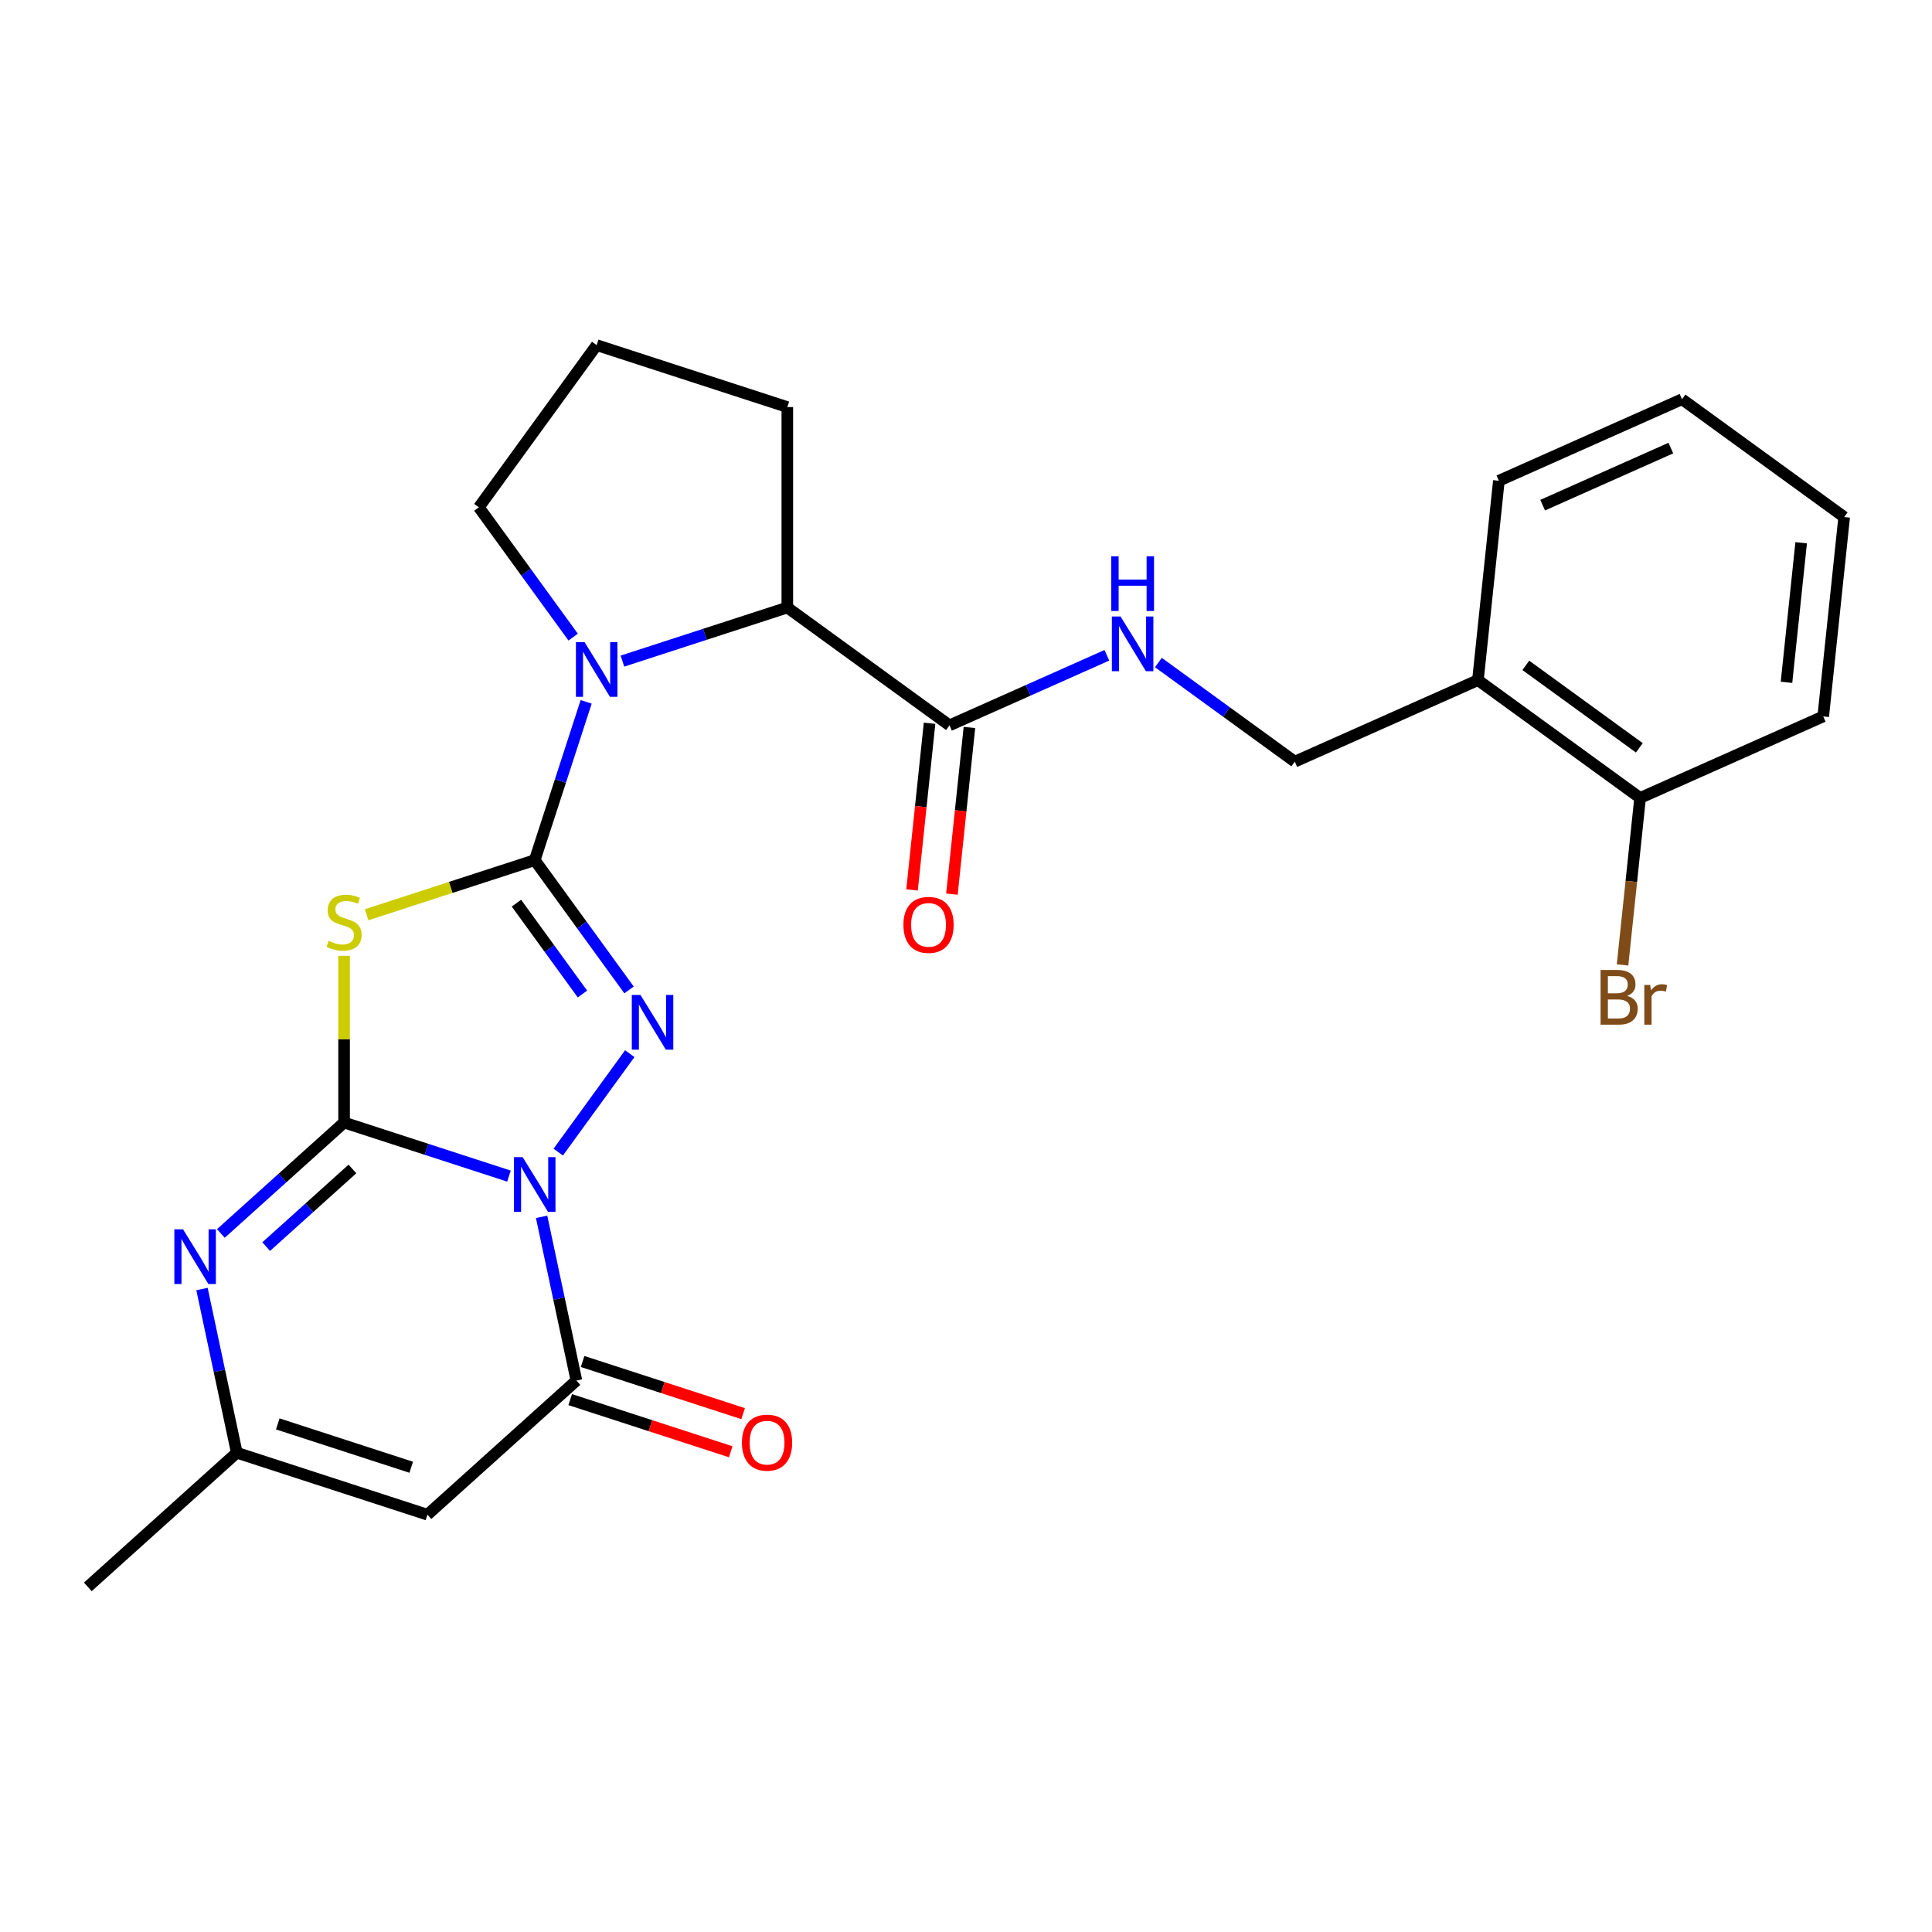 <?xml version='1.0' encoding='iso-8859-1'?>
<svg version='1.1' baseProfile='full'
              xmlns='http://www.w3.org/2000/svg'
                      xmlns:rdkit='http://www.rdkit.org/xml'
                      xmlns:xlink='http://www.w3.org/1999/xlink'
                  xml:space='preserve'
width='1000px' height='1000px' viewBox='0 0 1000 1000'>
<!-- END OF HEADER -->
<rect style='opacity:1.0;fill:#FFFFFF;stroke:none' width='1000' height='1000' x='0' y='0'> </rect>
<path class='bond-0' d='M 263.44,608.749 L 220.768,594.884' style='fill:none;fill-rule:evenodd;stroke:#0000FF;stroke-width:6px;stroke-linecap:butt;stroke-linejoin:miter;stroke-opacity:1' />
<path class='bond-0' d='M 220.768,594.884 L 178.095,581.019' style='fill:none;fill-rule:evenodd;stroke:#000000;stroke-width:6px;stroke-linecap:butt;stroke-linejoin:miter;stroke-opacity:1' />
<path class='bond-2' d='M 288.947,596.327 L 325.965,545.376' style='fill:none;fill-rule:evenodd;stroke:#0000FF;stroke-width:6px;stroke-linecap:butt;stroke-linejoin:miter;stroke-opacity:1' />
<path class='bond-4' d='M 280.335,629.835 L 289.341,672.203' style='fill:none;fill-rule:evenodd;stroke:#0000FF;stroke-width:6px;stroke-linecap:butt;stroke-linejoin:miter;stroke-opacity:1' />
<path class='bond-4' d='M 289.341,672.203 L 298.346,714.571' style='fill:none;fill-rule:evenodd;stroke:#000000;stroke-width:6px;stroke-linecap:butt;stroke-linejoin:miter;stroke-opacity:1' />
<path class='bond-3' d='M 178.095,581.019 L 178.095,537.877' style='fill:none;fill-rule:evenodd;stroke:#000000;stroke-width:6px;stroke-linecap:butt;stroke-linejoin:miter;stroke-opacity:1' />
<path class='bond-3' d='M 178.095,537.877 L 178.095,494.735' style='fill:none;fill-rule:evenodd;stroke:#CCCC00;stroke-width:6px;stroke-linecap:butt;stroke-linejoin:miter;stroke-opacity:1' />
<path class='bond-6' d='M 178.095,581.019 L 146.209,609.729' style='fill:none;fill-rule:evenodd;stroke:#000000;stroke-width:6px;stroke-linecap:butt;stroke-linejoin:miter;stroke-opacity:1' />
<path class='bond-6' d='M 146.209,609.729 L 114.323,638.44' style='fill:none;fill-rule:evenodd;stroke:#0000FF;stroke-width:6px;stroke-linecap:butt;stroke-linejoin:miter;stroke-opacity:1' />
<path class='bond-6' d='M 182.415,605.053 L 160.094,625.151' style='fill:none;fill-rule:evenodd;stroke:#000000;stroke-width:6px;stroke-linecap:butt;stroke-linejoin:miter;stroke-opacity:1' />
<path class='bond-6' d='M 160.094,625.151 L 137.774,645.248' style='fill:none;fill-rule:evenodd;stroke:#0000FF;stroke-width:6px;stroke-linecap:butt;stroke-linejoin:miter;stroke-opacity:1' />
<path class='bond-1' d='M 276.774,445.199 L 301.181,478.793' style='fill:none;fill-rule:evenodd;stroke:#000000;stroke-width:6px;stroke-linecap:butt;stroke-linejoin:miter;stroke-opacity:1' />
<path class='bond-1' d='M 301.181,478.793 L 325.589,512.386' style='fill:none;fill-rule:evenodd;stroke:#0000FF;stroke-width:6px;stroke-linecap:butt;stroke-linejoin:miter;stroke-opacity:1' />
<path class='bond-1' d='M 267.308,467.474 L 284.393,490.99' style='fill:none;fill-rule:evenodd;stroke:#000000;stroke-width:6px;stroke-linecap:butt;stroke-linejoin:miter;stroke-opacity:1' />
<path class='bond-1' d='M 284.393,490.99 L 301.478,514.505' style='fill:none;fill-rule:evenodd;stroke:#0000FF;stroke-width:6px;stroke-linecap:butt;stroke-linejoin:miter;stroke-opacity:1' />
<path class='bond-5' d='M 276.774,445.199 L 290.084,404.236' style='fill:none;fill-rule:evenodd;stroke:#000000;stroke-width:6px;stroke-linecap:butt;stroke-linejoin:miter;stroke-opacity:1' />
<path class='bond-5' d='M 290.084,404.236 L 303.393,363.274' style='fill:none;fill-rule:evenodd;stroke:#0000FF;stroke-width:6px;stroke-linecap:butt;stroke-linejoin:miter;stroke-opacity:1' />
<path class='bond-26' d='M 276.774,445.199 L 233.272,459.334' style='fill:none;fill-rule:evenodd;stroke:#000000;stroke-width:6px;stroke-linecap:butt;stroke-linejoin:miter;stroke-opacity:1' />
<path class='bond-26' d='M 233.272,459.334 L 189.769,473.468' style='fill:none;fill-rule:evenodd;stroke:#CCCC00;stroke-width:6px;stroke-linecap:butt;stroke-linejoin:miter;stroke-opacity:1' />
<path class='bond-7' d='M 298.346,714.571 L 221.24,783.998' style='fill:none;fill-rule:evenodd;stroke:#000000;stroke-width:6px;stroke-linecap:butt;stroke-linejoin:miter;stroke-opacity:1' />
<path class='bond-13' d='M 295.14,724.439 L 336.683,737.937' style='fill:none;fill-rule:evenodd;stroke:#000000;stroke-width:6px;stroke-linecap:butt;stroke-linejoin:miter;stroke-opacity:1' />
<path class='bond-13' d='M 336.683,737.937 L 378.225,751.435' style='fill:none;fill-rule:evenodd;stroke:#FF0000;stroke-width:6px;stroke-linecap:butt;stroke-linejoin:miter;stroke-opacity:1' />
<path class='bond-13' d='M 301.553,704.703 L 343.095,718.201' style='fill:none;fill-rule:evenodd;stroke:#000000;stroke-width:6px;stroke-linecap:butt;stroke-linejoin:miter;stroke-opacity:1' />
<path class='bond-13' d='M 343.095,718.201 L 384.638,731.699' style='fill:none;fill-rule:evenodd;stroke:#FF0000;stroke-width:6px;stroke-linecap:butt;stroke-linejoin:miter;stroke-opacity:1' />
<path class='bond-9' d='M 322.171,342.188 L 364.843,328.322' style='fill:none;fill-rule:evenodd;stroke:#0000FF;stroke-width:6px;stroke-linecap:butt;stroke-linejoin:miter;stroke-opacity:1' />
<path class='bond-9' d='M 364.843,328.322 L 407.516,314.457' style='fill:none;fill-rule:evenodd;stroke:#000000;stroke-width:6px;stroke-linecap:butt;stroke-linejoin:miter;stroke-opacity:1' />
<path class='bond-17' d='M 296.664,329.766 L 272.257,296.172' style='fill:none;fill-rule:evenodd;stroke:#0000FF;stroke-width:6px;stroke-linecap:butt;stroke-linejoin:miter;stroke-opacity:1' />
<path class='bond-17' d='M 272.257,296.172 L 247.85,262.579' style='fill:none;fill-rule:evenodd;stroke:#000000;stroke-width:6px;stroke-linecap:butt;stroke-linejoin:miter;stroke-opacity:1' />
<path class='bond-27' d='M 104.55,667.2 L 113.556,709.568' style='fill:none;fill-rule:evenodd;stroke:#0000FF;stroke-width:6px;stroke-linecap:butt;stroke-linejoin:miter;stroke-opacity:1' />
<path class='bond-27' d='M 113.556,709.568 L 122.561,751.935' style='fill:none;fill-rule:evenodd;stroke:#000000;stroke-width:6px;stroke-linecap:butt;stroke-linejoin:miter;stroke-opacity:1' />
<path class='bond-8' d='M 221.24,783.998 L 122.561,751.935' style='fill:none;fill-rule:evenodd;stroke:#000000;stroke-width:6px;stroke-linecap:butt;stroke-linejoin:miter;stroke-opacity:1' />
<path class='bond-8' d='M 212.851,759.453 L 143.775,737.009' style='fill:none;fill-rule:evenodd;stroke:#000000;stroke-width:6px;stroke-linecap:butt;stroke-linejoin:miter;stroke-opacity:1' />
<path class='bond-20' d='M 122.561,751.935 L 45.455,821.362' style='fill:none;fill-rule:evenodd;stroke:#000000;stroke-width:6px;stroke-linecap:butt;stroke-linejoin:miter;stroke-opacity:1' />
<path class='bond-10' d='M 407.516,314.457 L 491.457,375.444' style='fill:none;fill-rule:evenodd;stroke:#000000;stroke-width:6px;stroke-linecap:butt;stroke-linejoin:miter;stroke-opacity:1' />
<path class='bond-19' d='M 407.516,314.457 L 407.516,210.7' style='fill:none;fill-rule:evenodd;stroke:#000000;stroke-width:6px;stroke-linecap:butt;stroke-linejoin:miter;stroke-opacity:1' />
<path class='bond-11' d='M 491.457,375.444 L 532.183,357.312' style='fill:none;fill-rule:evenodd;stroke:#000000;stroke-width:6px;stroke-linecap:butt;stroke-linejoin:miter;stroke-opacity:1' />
<path class='bond-11' d='M 532.183,357.312 L 572.91,339.179' style='fill:none;fill-rule:evenodd;stroke:#0000FF;stroke-width:6px;stroke-linecap:butt;stroke-linejoin:miter;stroke-opacity:1' />
<path class='bond-15' d='M 481.138,374.36 L 476.604,417.497' style='fill:none;fill-rule:evenodd;stroke:#000000;stroke-width:6px;stroke-linecap:butt;stroke-linejoin:miter;stroke-opacity:1' />
<path class='bond-15' d='M 476.604,417.497 L 472.07,460.634' style='fill:none;fill-rule:evenodd;stroke:#FF0000;stroke-width:6px;stroke-linecap:butt;stroke-linejoin:miter;stroke-opacity:1' />
<path class='bond-15' d='M 501.776,376.529 L 497.242,419.666' style='fill:none;fill-rule:evenodd;stroke:#000000;stroke-width:6px;stroke-linecap:butt;stroke-linejoin:miter;stroke-opacity:1' />
<path class='bond-15' d='M 497.242,419.666 L 492.708,462.804' style='fill:none;fill-rule:evenodd;stroke:#FF0000;stroke-width:6px;stroke-linecap:butt;stroke-linejoin:miter;stroke-opacity:1' />
<path class='bond-14' d='M 599.578,342.93 L 634.881,368.58' style='fill:none;fill-rule:evenodd;stroke:#0000FF;stroke-width:6px;stroke-linecap:butt;stroke-linejoin:miter;stroke-opacity:1' />
<path class='bond-14' d='M 634.881,368.58 L 670.185,394.229' style='fill:none;fill-rule:evenodd;stroke:#000000;stroke-width:6px;stroke-linecap:butt;stroke-linejoin:miter;stroke-opacity:1' />
<path class='bond-12' d='M 764.972,352.027 L 670.185,394.229' style='fill:none;fill-rule:evenodd;stroke:#000000;stroke-width:6px;stroke-linecap:butt;stroke-linejoin:miter;stroke-opacity:1' />
<path class='bond-16' d='M 764.972,352.027 L 848.913,413.014' style='fill:none;fill-rule:evenodd;stroke:#000000;stroke-width:6px;stroke-linecap:butt;stroke-linejoin:miter;stroke-opacity:1' />
<path class='bond-16' d='M 789.76,344.387 L 848.519,387.078' style='fill:none;fill-rule:evenodd;stroke:#000000;stroke-width:6px;stroke-linecap:butt;stroke-linejoin:miter;stroke-opacity:1' />
<path class='bond-22' d='M 764.972,352.027 L 775.817,248.839' style='fill:none;fill-rule:evenodd;stroke:#000000;stroke-width:6px;stroke-linecap:butt;stroke-linejoin:miter;stroke-opacity:1' />
<path class='bond-18' d='M 848.913,413.014 L 844.371,456.232' style='fill:none;fill-rule:evenodd;stroke:#000000;stroke-width:6px;stroke-linecap:butt;stroke-linejoin:miter;stroke-opacity:1' />
<path class='bond-18' d='M 844.371,456.232 L 839.828,499.449' style='fill:none;fill-rule:evenodd;stroke:#7F4C19;stroke-width:6px;stroke-linecap:butt;stroke-linejoin:miter;stroke-opacity:1' />
<path class='bond-23' d='M 848.913,413.014 L 943.7,370.813' style='fill:none;fill-rule:evenodd;stroke:#000000;stroke-width:6px;stroke-linecap:butt;stroke-linejoin:miter;stroke-opacity:1' />
<path class='bond-21' d='M 247.85,262.579 L 308.837,178.638' style='fill:none;fill-rule:evenodd;stroke:#000000;stroke-width:6px;stroke-linecap:butt;stroke-linejoin:miter;stroke-opacity:1' />
<path class='bond-28' d='M 407.516,210.7 L 308.837,178.638' style='fill:none;fill-rule:evenodd;stroke:#000000;stroke-width:6px;stroke-linecap:butt;stroke-linejoin:miter;stroke-opacity:1' />
<path class='bond-24' d='M 775.817,248.839 L 870.604,206.637' style='fill:none;fill-rule:evenodd;stroke:#000000;stroke-width:6px;stroke-linecap:butt;stroke-linejoin:miter;stroke-opacity:1' />
<path class='bond-24' d='M 798.476,261.466 L 864.827,231.925' style='fill:none;fill-rule:evenodd;stroke:#000000;stroke-width:6px;stroke-linecap:butt;stroke-linejoin:miter;stroke-opacity:1' />
<path class='bond-29' d='M 943.7,370.813 L 954.545,267.624' style='fill:none;fill-rule:evenodd;stroke:#000000;stroke-width:6px;stroke-linecap:butt;stroke-linejoin:miter;stroke-opacity:1' />
<path class='bond-29' d='M 924.689,353.165 L 932.281,280.933' style='fill:none;fill-rule:evenodd;stroke:#000000;stroke-width:6px;stroke-linecap:butt;stroke-linejoin:miter;stroke-opacity:1' />
<path class='bond-25' d='M 870.604,206.637 L 954.545,267.624' style='fill:none;fill-rule:evenodd;stroke:#000000;stroke-width:6px;stroke-linecap:butt;stroke-linejoin:miter;stroke-opacity:1' />
<path  class='atom-0' d='M 270.514 598.921
L 279.794 613.921
Q 280.714 615.401, 282.194 618.081
Q 283.674 620.761, 283.754 620.921
L 283.754 598.921
L 287.514 598.921
L 287.514 627.241
L 283.634 627.241
L 273.674 610.841
Q 272.514 608.921, 271.274 606.721
Q 270.074 604.521, 269.714 603.841
L 269.714 627.241
L 266.034 627.241
L 266.034 598.921
L 270.514 598.921
' fill='#0000FF'/>
<path  class='atom-3' d='M 331.501 514.98
L 340.781 529.98
Q 341.701 531.46, 343.181 534.14
Q 344.661 536.82, 344.741 536.98
L 344.741 514.98
L 348.501 514.98
L 348.501 543.3
L 344.621 543.3
L 334.661 526.9
Q 333.501 524.98, 332.261 522.78
Q 331.061 520.58, 330.701 519.9
L 330.701 543.3
L 327.021 543.3
L 327.021 514.98
L 331.501 514.98
' fill='#0000FF'/>
<path  class='atom-4' d='M 170.095 486.982
Q 170.415 487.102, 171.735 487.662
Q 173.055 488.222, 174.495 488.582
Q 175.975 488.902, 177.415 488.902
Q 180.095 488.902, 181.655 487.622
Q 183.215 486.302, 183.215 484.022
Q 183.215 482.462, 182.415 481.502
Q 181.655 480.542, 180.455 480.022
Q 179.255 479.502, 177.255 478.902
Q 174.735 478.142, 173.215 477.422
Q 171.735 476.702, 170.655 475.182
Q 169.615 473.662, 169.615 471.102
Q 169.615 467.542, 172.015 465.342
Q 174.455 463.142, 179.255 463.142
Q 182.535 463.142, 186.255 464.702
L 185.335 467.782
Q 181.935 466.382, 179.375 466.382
Q 176.615 466.382, 175.095 467.542
Q 173.575 468.662, 173.615 470.622
Q 173.615 472.142, 174.375 473.062
Q 175.175 473.982, 176.295 474.502
Q 177.455 475.022, 179.375 475.622
Q 181.935 476.422, 183.455 477.222
Q 184.975 478.022, 186.055 479.662
Q 187.175 481.262, 187.175 484.022
Q 187.175 487.942, 184.535 490.062
Q 181.935 492.142, 177.575 492.142
Q 175.055 492.142, 173.135 491.582
Q 171.255 491.062, 169.015 490.142
L 170.095 486.982
' fill='#CCCC00'/>
<path  class='atom-6' d='M 302.577 332.36
L 311.857 347.36
Q 312.777 348.84, 314.257 351.52
Q 315.737 354.2, 315.817 354.36
L 315.817 332.36
L 319.577 332.36
L 319.577 360.68
L 315.697 360.68
L 305.737 344.28
Q 304.577 342.36, 303.337 340.16
Q 302.137 337.96, 301.777 337.28
L 301.777 360.68
L 298.097 360.68
L 298.097 332.36
L 302.577 332.36
' fill='#0000FF'/>
<path  class='atom-7' d='M 94.729 636.286
L 104.009 651.286
Q 104.929 652.766, 106.409 655.446
Q 107.889 658.126, 107.969 658.286
L 107.969 636.286
L 111.729 636.286
L 111.729 664.606
L 107.849 664.606
L 97.889 648.206
Q 96.729 646.286, 95.489 644.086
Q 94.289 641.886, 93.929 641.206
L 93.929 664.606
L 90.249 664.606
L 90.249 636.286
L 94.729 636.286
' fill='#0000FF'/>
<path  class='atom-12' d='M 579.984 319.082
L 589.264 334.082
Q 590.184 335.562, 591.664 338.242
Q 593.144 340.922, 593.224 341.082
L 593.224 319.082
L 596.984 319.082
L 596.984 347.402
L 593.104 347.402
L 583.144 331.002
Q 581.984 329.082, 580.744 326.882
Q 579.544 324.682, 579.184 324.002
L 579.184 347.402
L 575.504 347.402
L 575.504 319.082
L 579.984 319.082
' fill='#0000FF'/>
<path  class='atom-12' d='M 575.164 287.93
L 579.004 287.93
L 579.004 299.97
L 593.484 299.97
L 593.484 287.93
L 597.324 287.93
L 597.324 316.25
L 593.484 316.25
L 593.484 303.17
L 579.004 303.17
L 579.004 316.25
L 575.164 316.25
L 575.164 287.93
' fill='#0000FF'/>
<path  class='atom-14' d='M 384.025 746.714
Q 384.025 739.914, 387.385 736.114
Q 390.745 732.314, 397.025 732.314
Q 403.305 732.314, 406.665 736.114
Q 410.025 739.914, 410.025 746.714
Q 410.025 753.594, 406.625 757.514
Q 403.225 761.394, 397.025 761.394
Q 390.785 761.394, 387.385 757.514
Q 384.025 753.634, 384.025 746.714
M 397.025 758.194
Q 401.345 758.194, 403.665 755.314
Q 406.025 752.394, 406.025 746.714
Q 406.025 741.154, 403.665 738.354
Q 401.345 735.514, 397.025 735.514
Q 392.705 735.514, 390.345 738.314
Q 388.025 741.114, 388.025 746.714
Q 388.025 752.434, 390.345 755.314
Q 392.705 758.194, 397.025 758.194
' fill='#FF0000'/>
<path  class='atom-16' d='M 467.611 478.713
Q 467.611 471.913, 470.971 468.113
Q 474.331 464.313, 480.611 464.313
Q 486.891 464.313, 490.251 468.113
Q 493.611 471.913, 493.611 478.713
Q 493.611 485.593, 490.211 489.513
Q 486.811 493.393, 480.611 493.393
Q 474.371 493.393, 470.971 489.513
Q 467.611 485.633, 467.611 478.713
M 480.611 490.193
Q 484.931 490.193, 487.251 487.313
Q 489.611 484.393, 489.611 478.713
Q 489.611 473.153, 487.251 470.353
Q 484.931 467.513, 480.611 467.513
Q 476.291 467.513, 473.931 470.313
Q 471.611 473.113, 471.611 478.713
Q 471.611 484.433, 473.931 487.313
Q 476.291 490.193, 480.611 490.193
' fill='#FF0000'/>
<path  class='atom-19' d='M 842.208 515.483
Q 844.928 516.243, 846.288 517.923
Q 847.688 519.563, 847.688 522.003
Q 847.688 525.923, 845.168 528.163
Q 842.688 530.363, 837.968 530.363
L 828.448 530.363
L 828.448 502.043
L 836.808 502.043
Q 841.648 502.043, 844.088 504.003
Q 846.528 505.963, 846.528 509.563
Q 846.528 513.843, 842.208 515.483
M 832.248 505.243
L 832.248 514.123
L 836.808 514.123
Q 839.608 514.123, 841.048 513.003
Q 842.528 511.843, 842.528 509.563
Q 842.528 505.243, 836.808 505.243
L 832.248 505.243
M 837.968 527.163
Q 840.728 527.163, 842.208 525.843
Q 843.688 524.523, 843.688 522.003
Q 843.688 519.683, 842.048 518.523
Q 840.448 517.323, 837.368 517.323
L 832.248 517.323
L 832.248 527.163
L 837.968 527.163
' fill='#7F4C19'/>
<path  class='atom-19' d='M 854.128 509.803
L 854.568 512.643
Q 856.728 509.443, 860.248 509.443
Q 861.368 509.443, 862.888 509.843
L 862.288 513.203
Q 860.568 512.803, 859.608 512.803
Q 857.928 512.803, 856.808 513.483
Q 855.728 514.123, 854.848 515.683
L 854.848 530.363
L 851.088 530.363
L 851.088 509.803
L 854.128 509.803
' fill='#7F4C19'/>
</svg>
